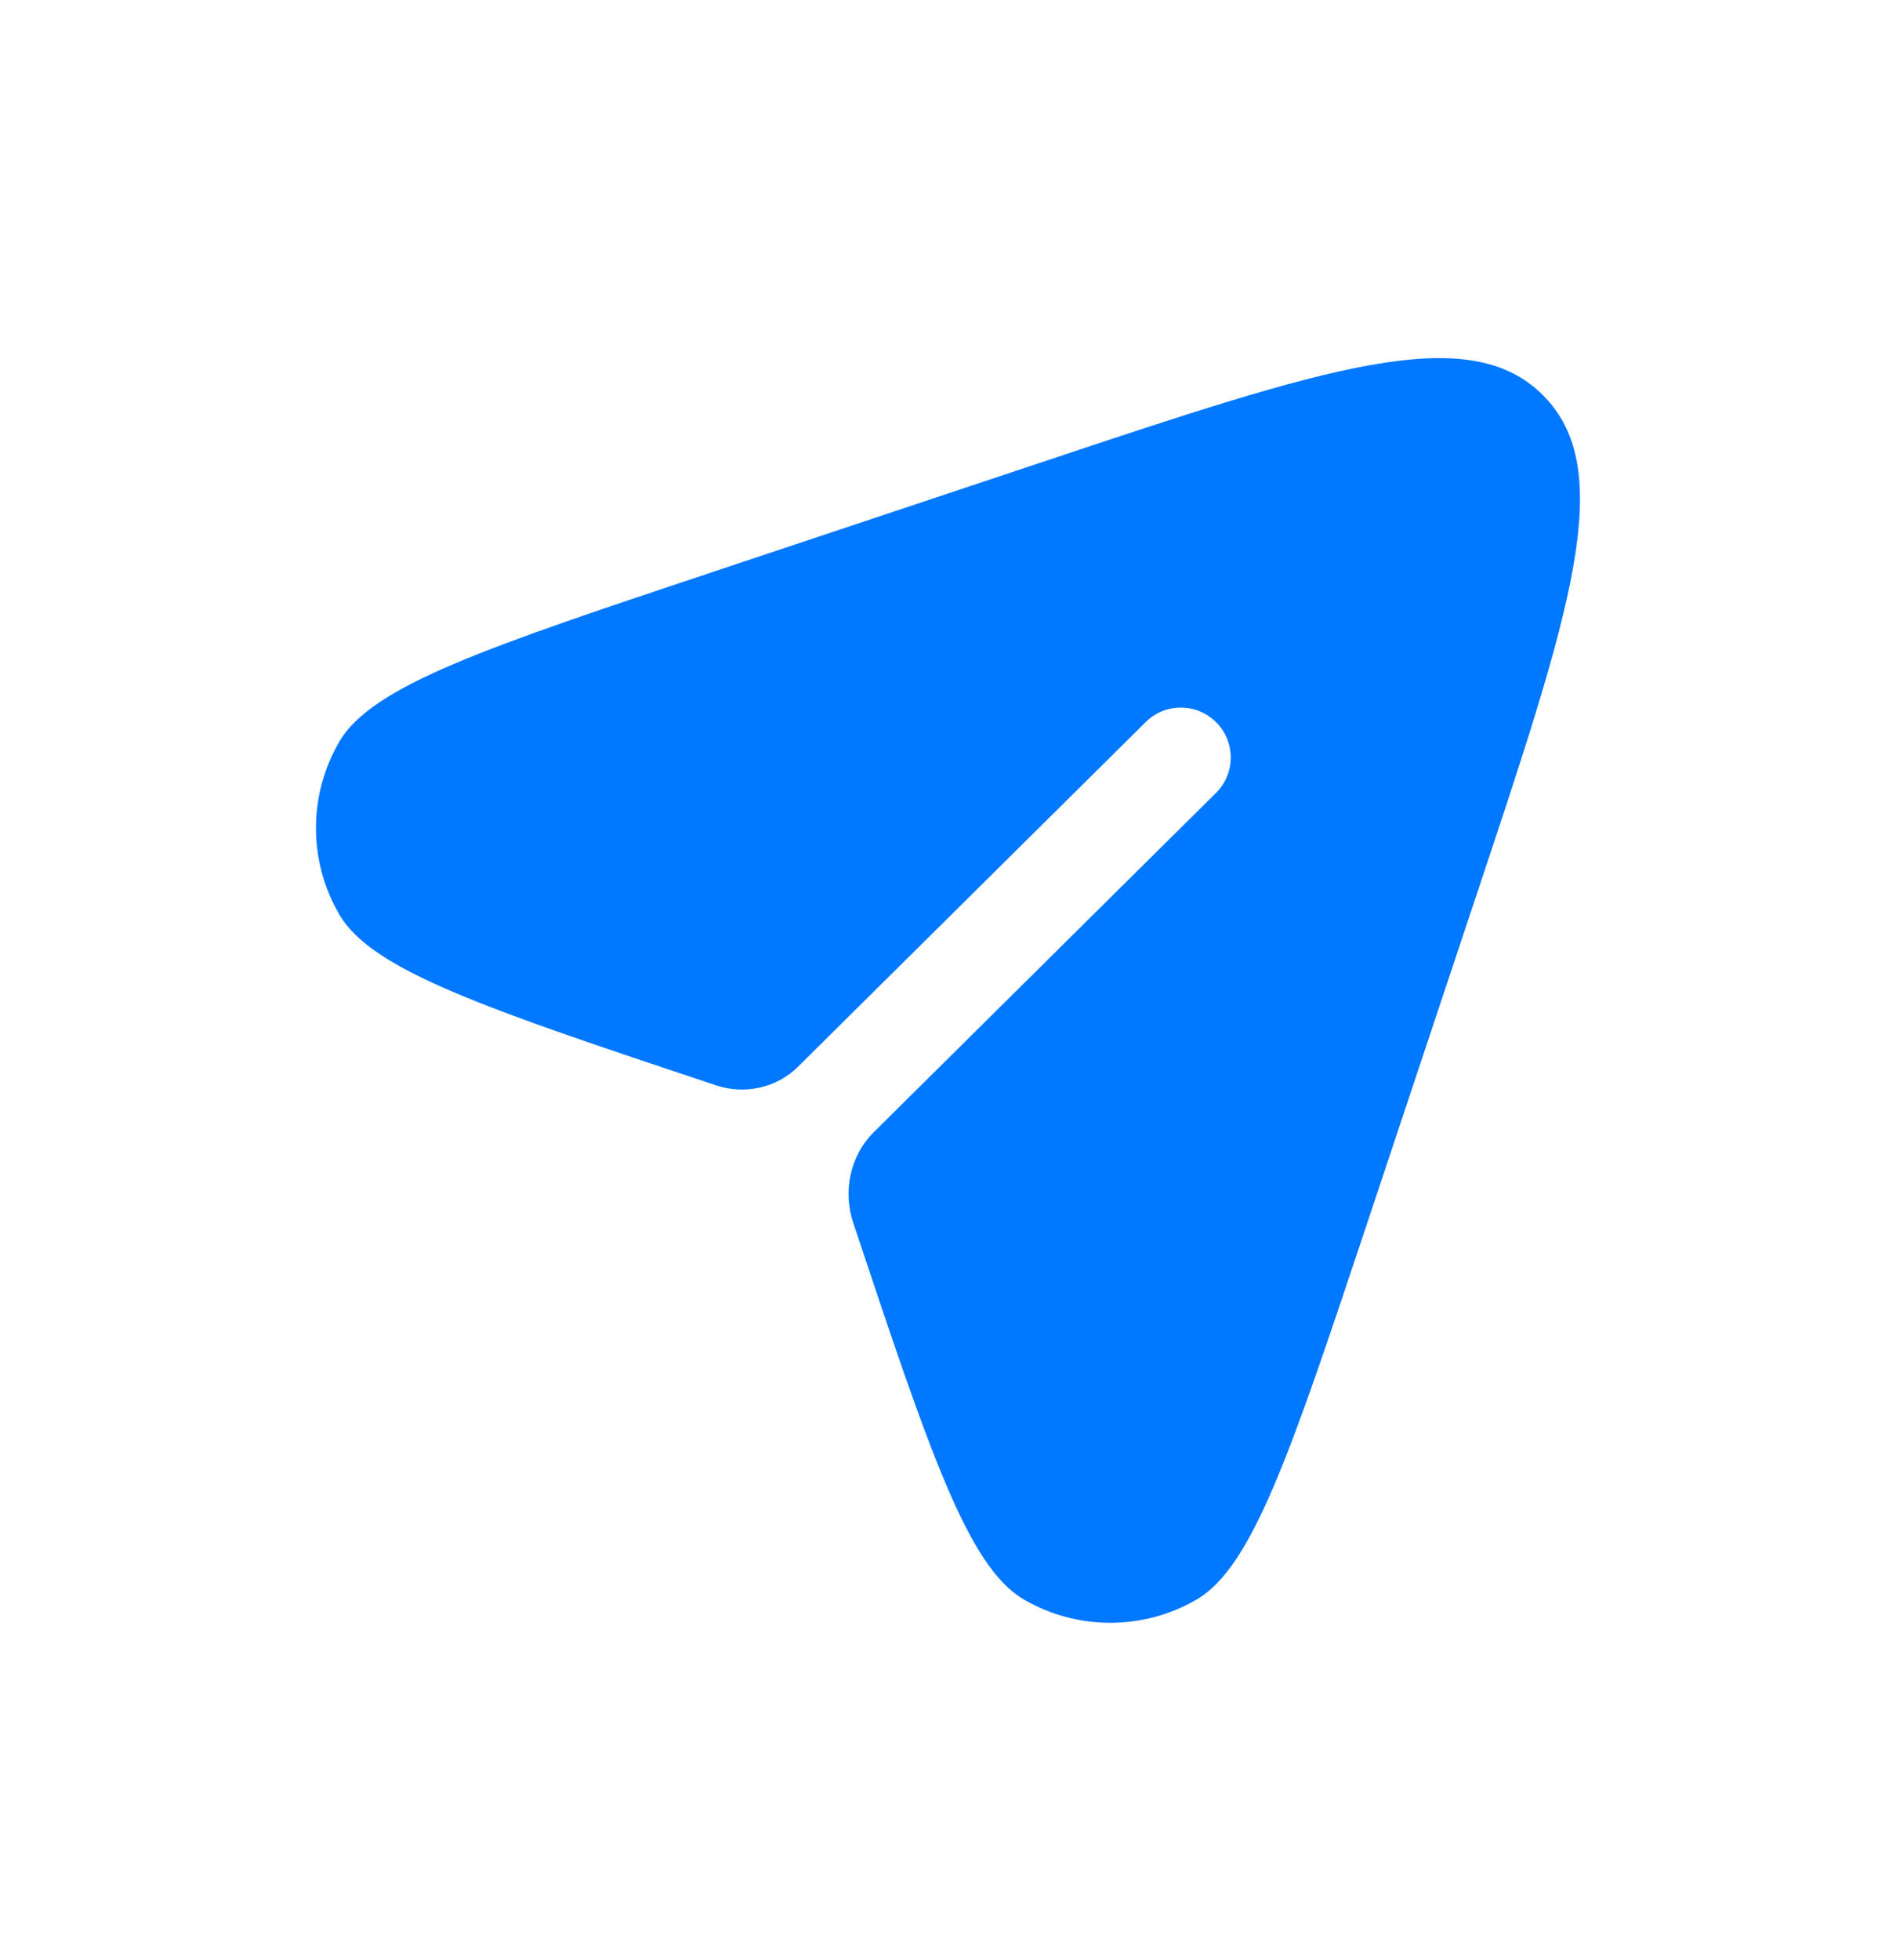 <svg xmlns="http://www.w3.org/2000/svg" width="30" height="31" viewBox="0 0 30 31" fill="none">
  <path d="M21.636 19.334L23.352 14.184C24.852 9.686 25.601 7.437 24.414 6.25C23.227 5.062 20.978 5.812 16.479 7.311L11.33 9.028C7.699 10.238 5.884 10.843 5.368 11.731C4.877 12.575 4.877 13.617 5.368 14.461C5.884 15.349 7.699 15.954 11.33 17.164C11.78 17.314 12.286 17.207 12.623 16.873L18.129 11.418C18.438 11.112 18.938 11.114 19.245 11.424C19.552 11.733 19.55 12.233 19.24 12.54L13.823 17.907C13.452 18.275 13.334 18.838 13.499 19.334C14.71 22.964 15.315 24.78 16.202 25.296C17.046 25.786 18.089 25.786 18.933 25.296C19.82 24.78 20.425 22.964 21.636 19.334Z" fill="#0078FF"/>
</svg>